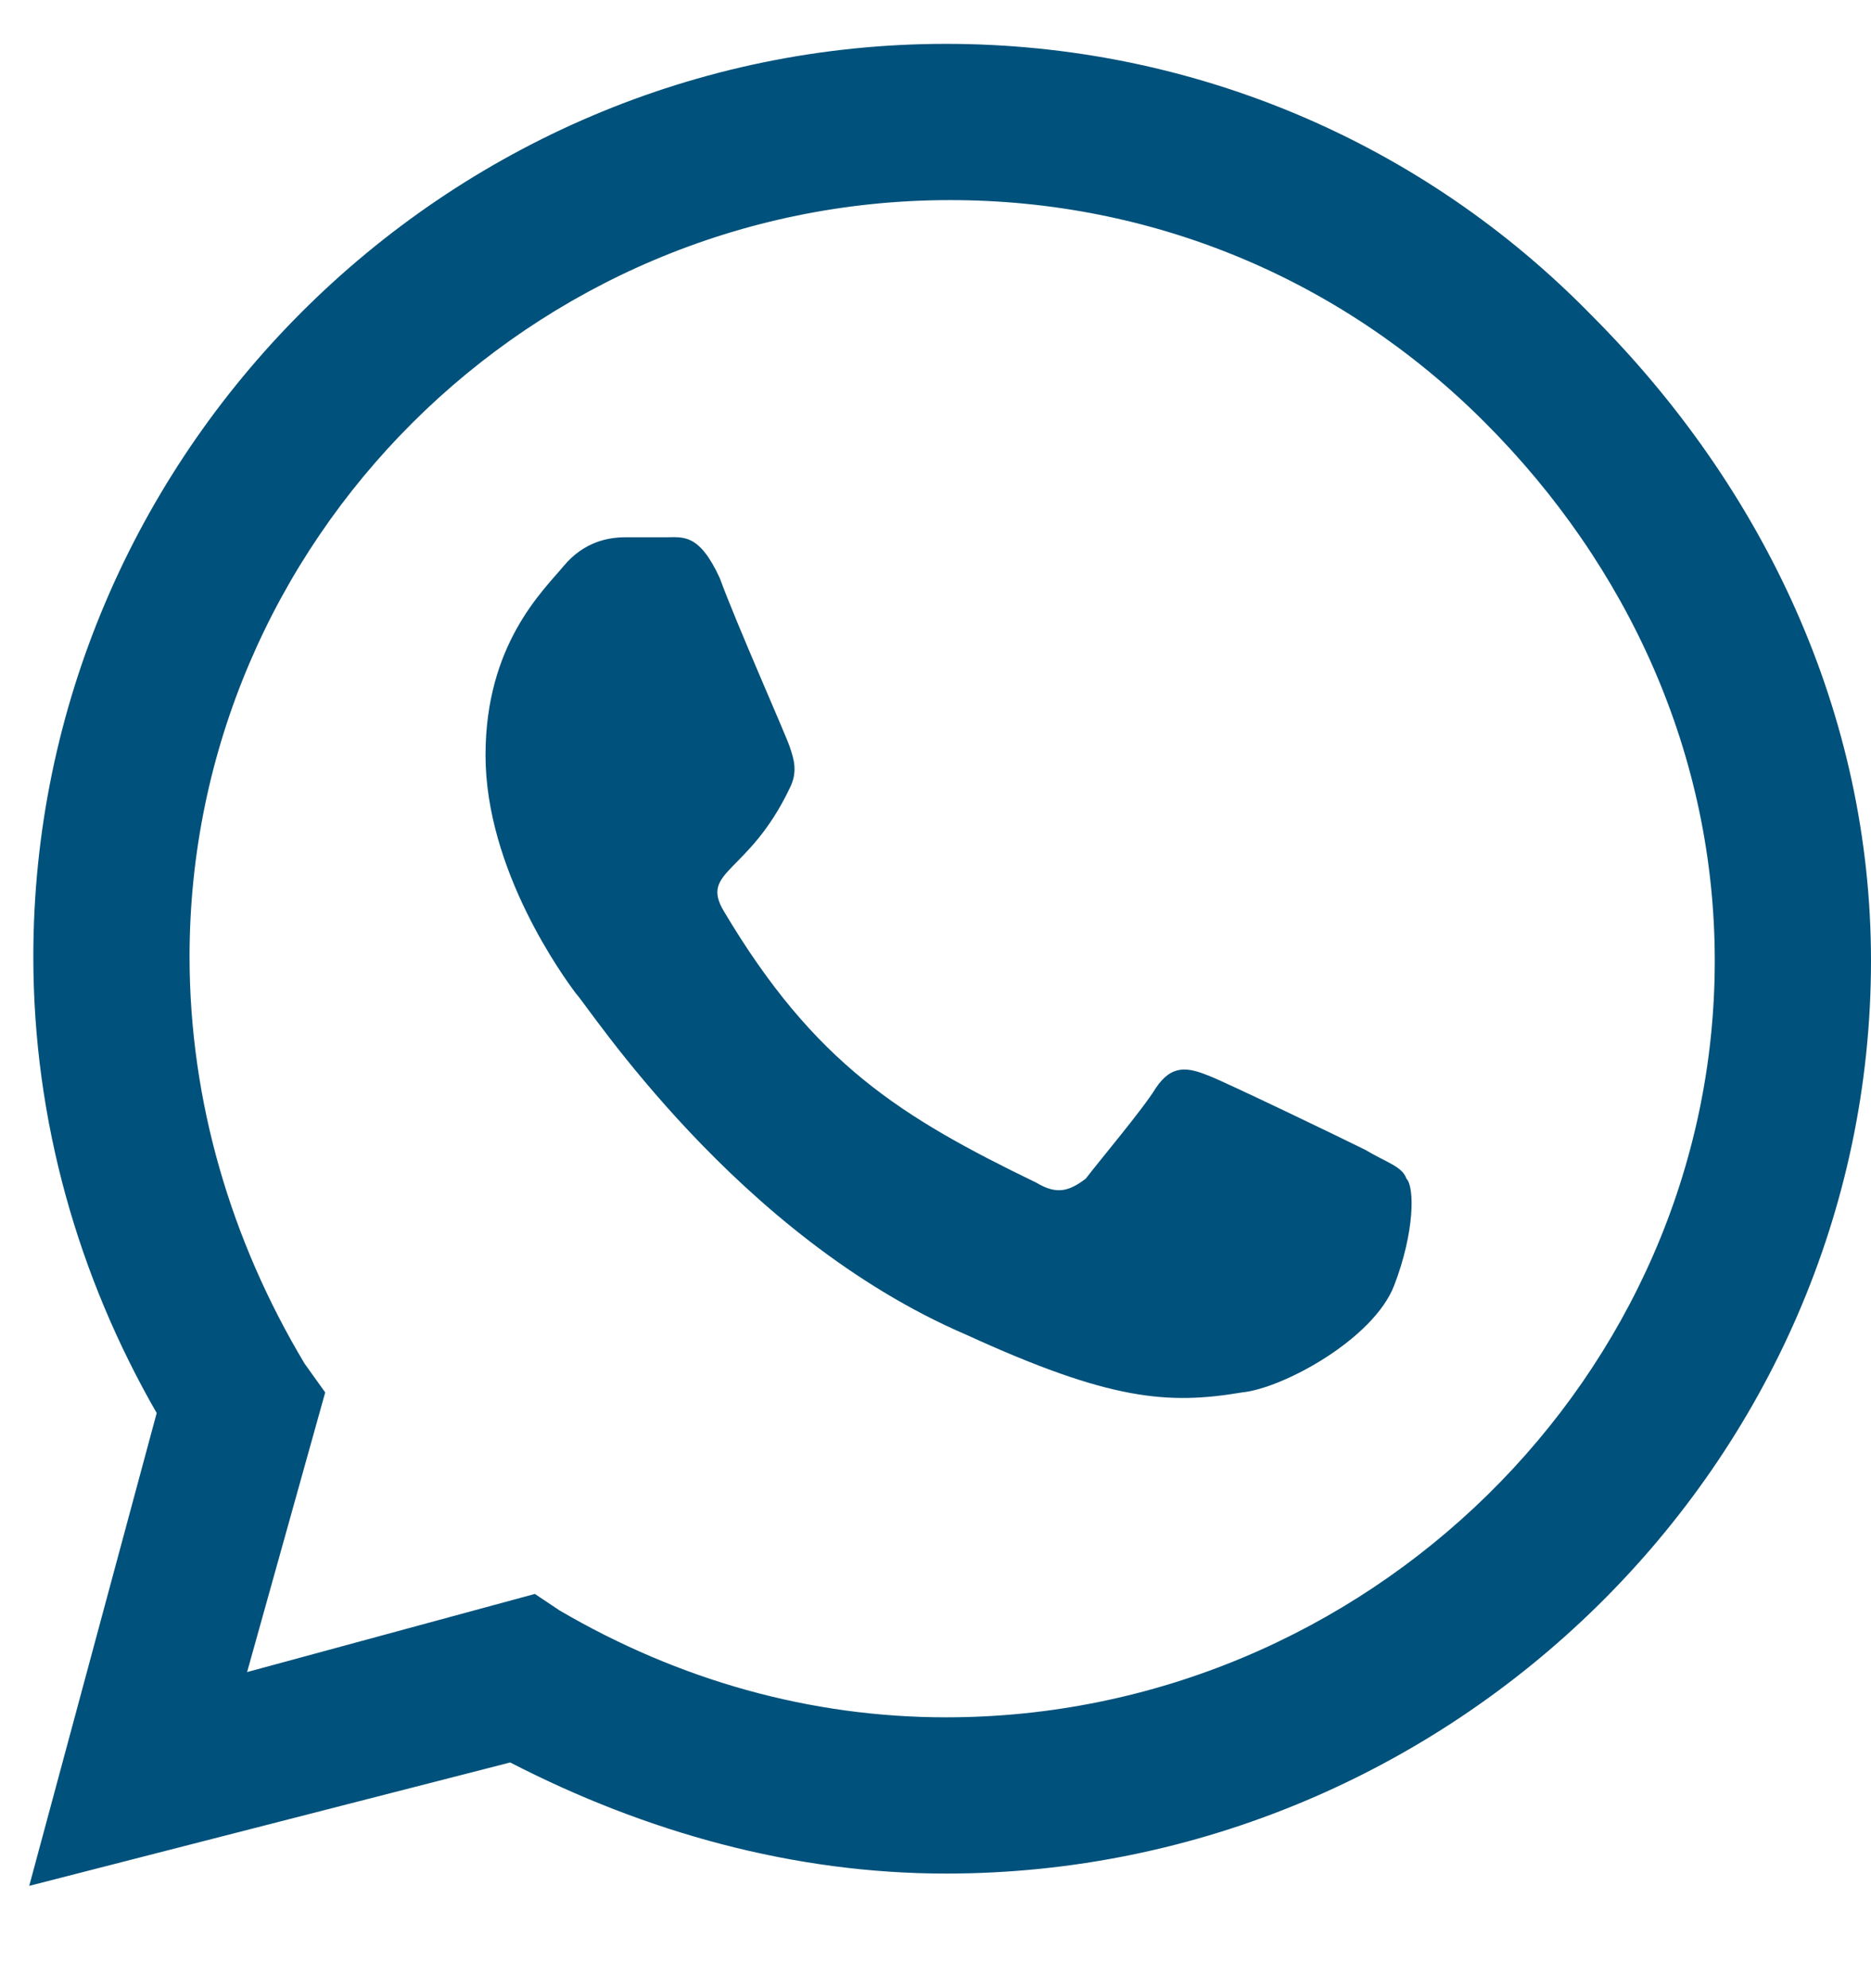 <svg width="16" height="17" viewBox="0 0 16 17" fill="none" xmlns="http://www.w3.org/2000/svg">
<path d="M13.609 2.695C12.168 1.219 10.199 0.375 8.09 0.375C3.801 0.375 0.285 3.891 0.285 8.18C0.285 9.586 0.672 10.922 1.34 12.082L0.25 16.125L4.363 15.07C5.523 15.668 6.789 16.02 8.09 16.02C12.414 16.02 16 12.504 16 8.215C16 6.105 15.086 4.172 13.609 2.695ZM8.09 14.684C6.93 14.684 5.805 14.367 4.785 13.77L4.574 13.629L2.113 14.297L2.781 11.906L2.605 11.66C1.973 10.605 1.621 9.41 1.621 8.18C1.621 4.629 4.539 1.711 8.125 1.711C9.848 1.711 11.465 2.379 12.695 3.609C13.926 4.84 14.664 6.457 14.664 8.215C14.664 11.766 11.676 14.684 8.09 14.684ZM11.676 9.832C11.465 9.727 10.516 9.27 10.34 9.199C10.164 9.129 10.023 9.094 9.883 9.305C9.777 9.48 9.391 9.938 9.285 10.078C9.145 10.184 9.039 10.219 8.863 10.113C7.703 9.551 6.965 9.094 6.191 7.793C5.98 7.441 6.402 7.477 6.754 6.738C6.824 6.598 6.789 6.492 6.754 6.387C6.719 6.281 6.297 5.332 6.156 4.945C5.98 4.559 5.84 4.594 5.699 4.594C5.594 4.594 5.453 4.594 5.348 4.594C5.207 4.594 4.996 4.629 4.82 4.84C4.645 5.051 4.152 5.508 4.152 6.457C4.152 7.441 4.82 8.355 4.926 8.496C5.031 8.602 6.297 10.57 8.266 11.414C9.496 11.977 9.988 12.012 10.621 11.906C10.973 11.871 11.746 11.449 11.922 10.992C12.098 10.535 12.098 10.148 12.027 10.078C11.992 9.973 11.852 9.938 11.676 9.832Z" fill="#00517b"/>
</svg>
